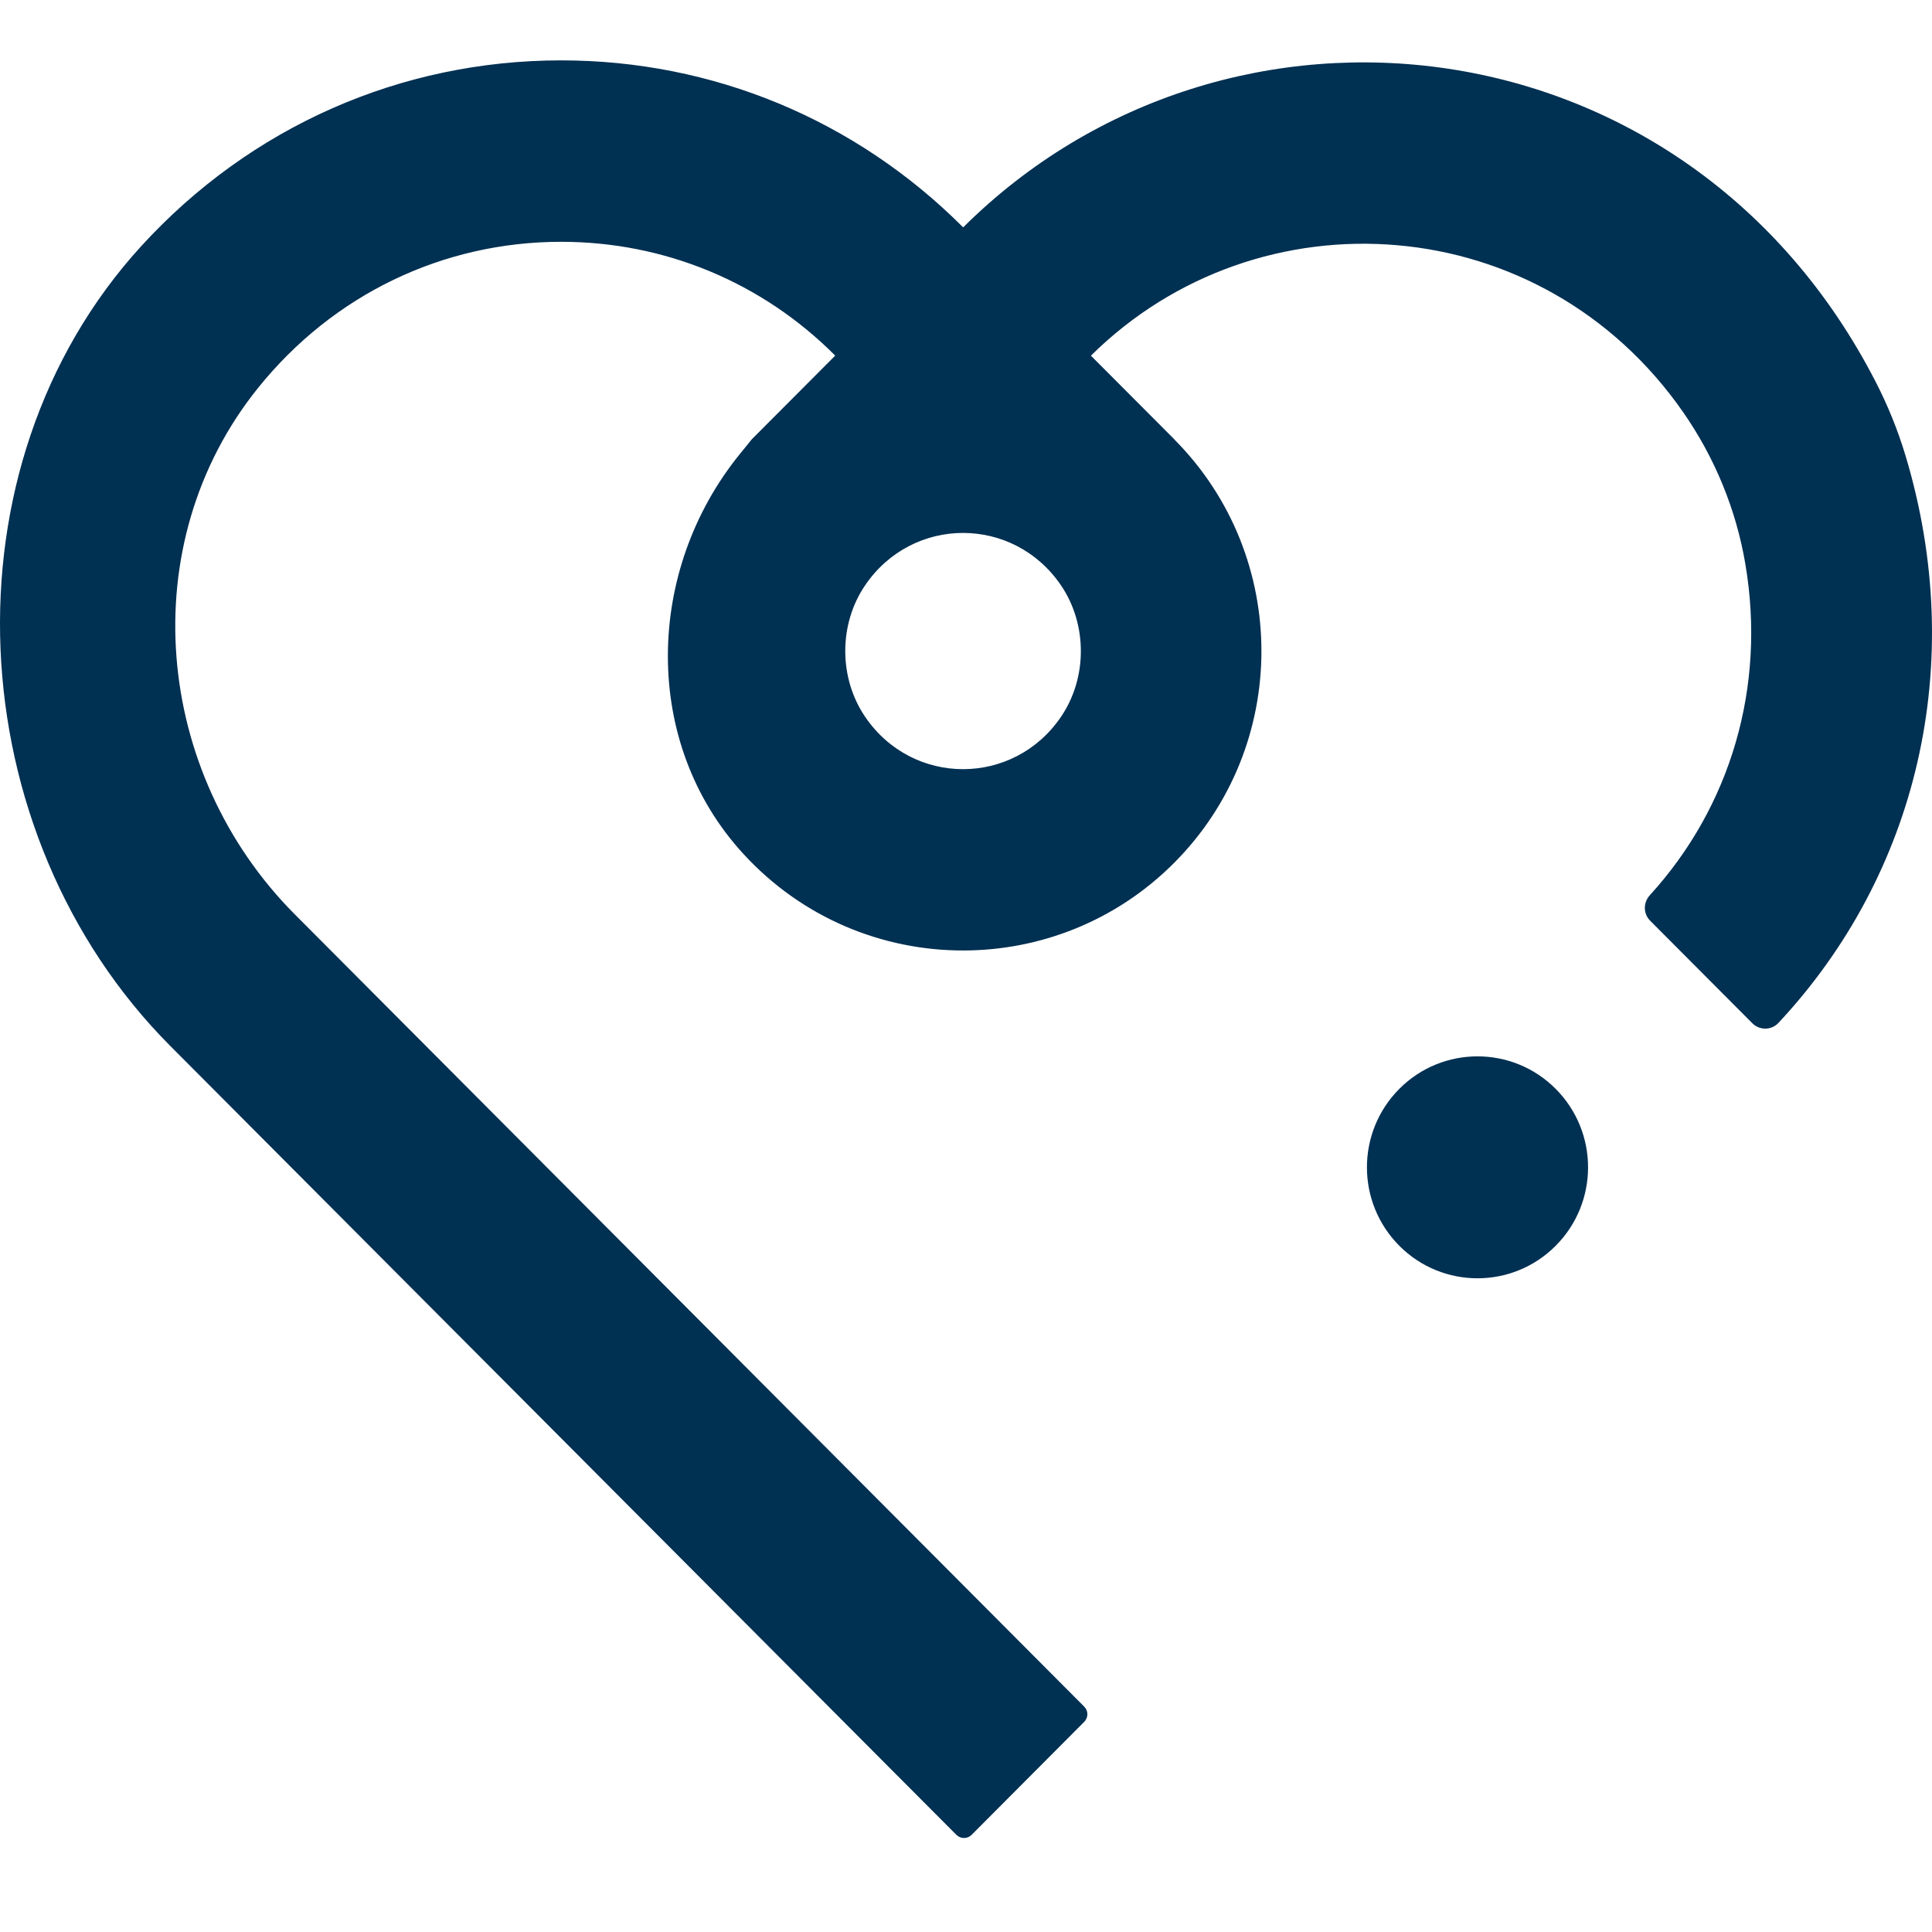 <svg width="32" height="32" viewBox="0 0 32 32" fill="none" xmlns="http://www.w3.org/2000/svg">
<path fill-rule="evenodd" clip-rule="evenodd" d="M15.84 30.39C15.911 30.461 16.024 30.461 16.094 30.39L17.957 28.52C18.028 28.45 18.028 28.336 17.957 28.266L4.885 15.147C2.546 12.8 2.195 9.013 4.272 6.428C5.521 4.874 7.341 4.005 9.294 4.005C11.009 4.005 12.621 4.674 13.834 5.89L12.454 7.274L12.26 7.513C10.684 9.446 10.625 12.303 12.31 14.14C13.289 15.209 14.62 15.743 15.951 15.743C17.217 15.743 18.484 15.259 19.447 14.292C21.372 12.361 21.375 9.221 19.457 7.285C19.455 7.283 19.454 7.281 19.452 7.279C19.451 7.278 19.45 7.276 19.448 7.274L18.069 5.891C20.852 3.137 25.536 3.451 27.884 6.835C28.403 7.583 28.756 8.441 28.908 9.339C29.255 11.375 28.664 13.361 27.327 14.827C27.216 14.949 27.215 15.132 27.331 15.249L29.024 16.948C29.143 17.068 29.339 17.067 29.455 16.944C31.752 14.488 32.599 11.006 31.563 7.552C31.436 7.13 31.27 6.719 31.069 6.328C27.955 0.262 20.335 -0.591 15.953 3.766C14.173 1.983 11.809 1 9.294 1C6.637 1 4.149 2.097 2.34 4.076C-1.012 7.746 -0.685 13.807 2.823 17.327L15.84 30.39ZM14.327 11.869C15.112 13.03 16.79 13.03 17.576 11.869C18.012 11.225 18.011 10.34 17.574 9.696C17.181 9.117 16.566 8.827 15.951 8.827C15.336 8.827 14.721 9.117 14.328 9.696C13.891 10.34 13.891 11.225 14.327 11.869ZM23.177 20.634C22.462 19.916 22.462 18.753 23.177 18.035C23.892 17.317 25.052 17.317 25.767 18.035C26.482 18.753 26.482 19.916 25.767 20.634C25.052 21.352 23.892 21.352 23.177 20.634Z" fill="#003052"/>
</svg>
